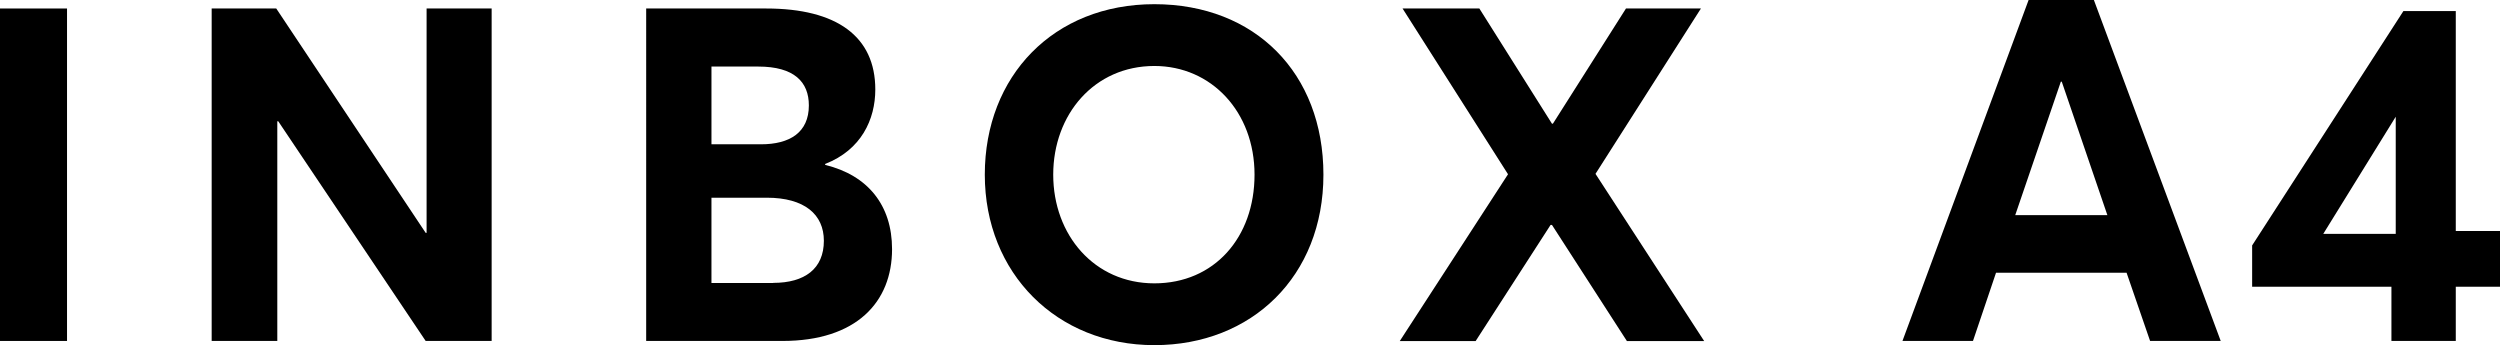 <?xml version="1.0" encoding="UTF-8"?><svg xmlns="http://www.w3.org/2000/svg" viewBox="0 0 214.84 29.66" class="[classname]"><g id="a"/><g id="b"><g id="c"><g><path d="M0,.73H5.76V29.3H0V.73Z"/><path d="M18.19,.73h5.55l12.84,19.28h.08V.73h5.59V29.3h-5.67L23.91,10.42h-.08V29.3h-5.64V.73Z"/><path d="M55.54,.73h10.3c6.08,0,9.38,2.41,9.38,6.96,0,2.58-1.21,5.19-4.31,6.4v.08c3.66,.89,5.75,3.46,5.75,7.24,0,4.55-3.06,7.89-9.42,7.89h-11.71V.73Zm9.86,11.67c2.46,0,4.11-1.01,4.11-3.34,0-2.01-1.25-3.34-4.35-3.34h-4.02v6.68h4.26Zm1.05,11.91c2.7,0,4.35-1.21,4.35-3.62,0-2.25-1.65-3.7-4.91-3.7h-4.75v7.33h5.31Z"/><path d="M84.63,15.01c0-8.49,5.92-14.65,14.57-14.65s14.53,5.92,14.53,14.65-6.16,14.65-14.53,14.65-14.57-6.16-14.57-14.65Zm23.18,0c0-5.39-3.7-9.34-8.61-9.34-5.15,0-8.69,4.15-8.69,9.34s3.54,9.34,8.69,9.34,8.61-3.94,8.61-9.34Z"/><path d="M129.59,14.97L120.53,.73h6.6l6.24,9.9h.08l6.28-9.9h6.44l-9.06,14.21,9.34,14.37h-6.64l-6.44-9.98h-.12l-6.44,9.98h-6.52l9.3-14.33Z"/><path d="M174.33,0h5.61l10.9,29.3h-6.07l-2.02-5.86h-11.22l-1.98,5.86h-6.06L174.33,0Zm6.77,18.49l-3.92-11.47h-.08l-3.92,11.47h7.92Z"/><path d="M205.51,24.64h-11.97v-3.55L206.54,.95h4.5V19.85h3.8v4.79h-3.8v4.66h-5.53v-4.66Zm.37-4.54V10.03l-6.23,10.07h6.23Z"/></g></g></g></svg>